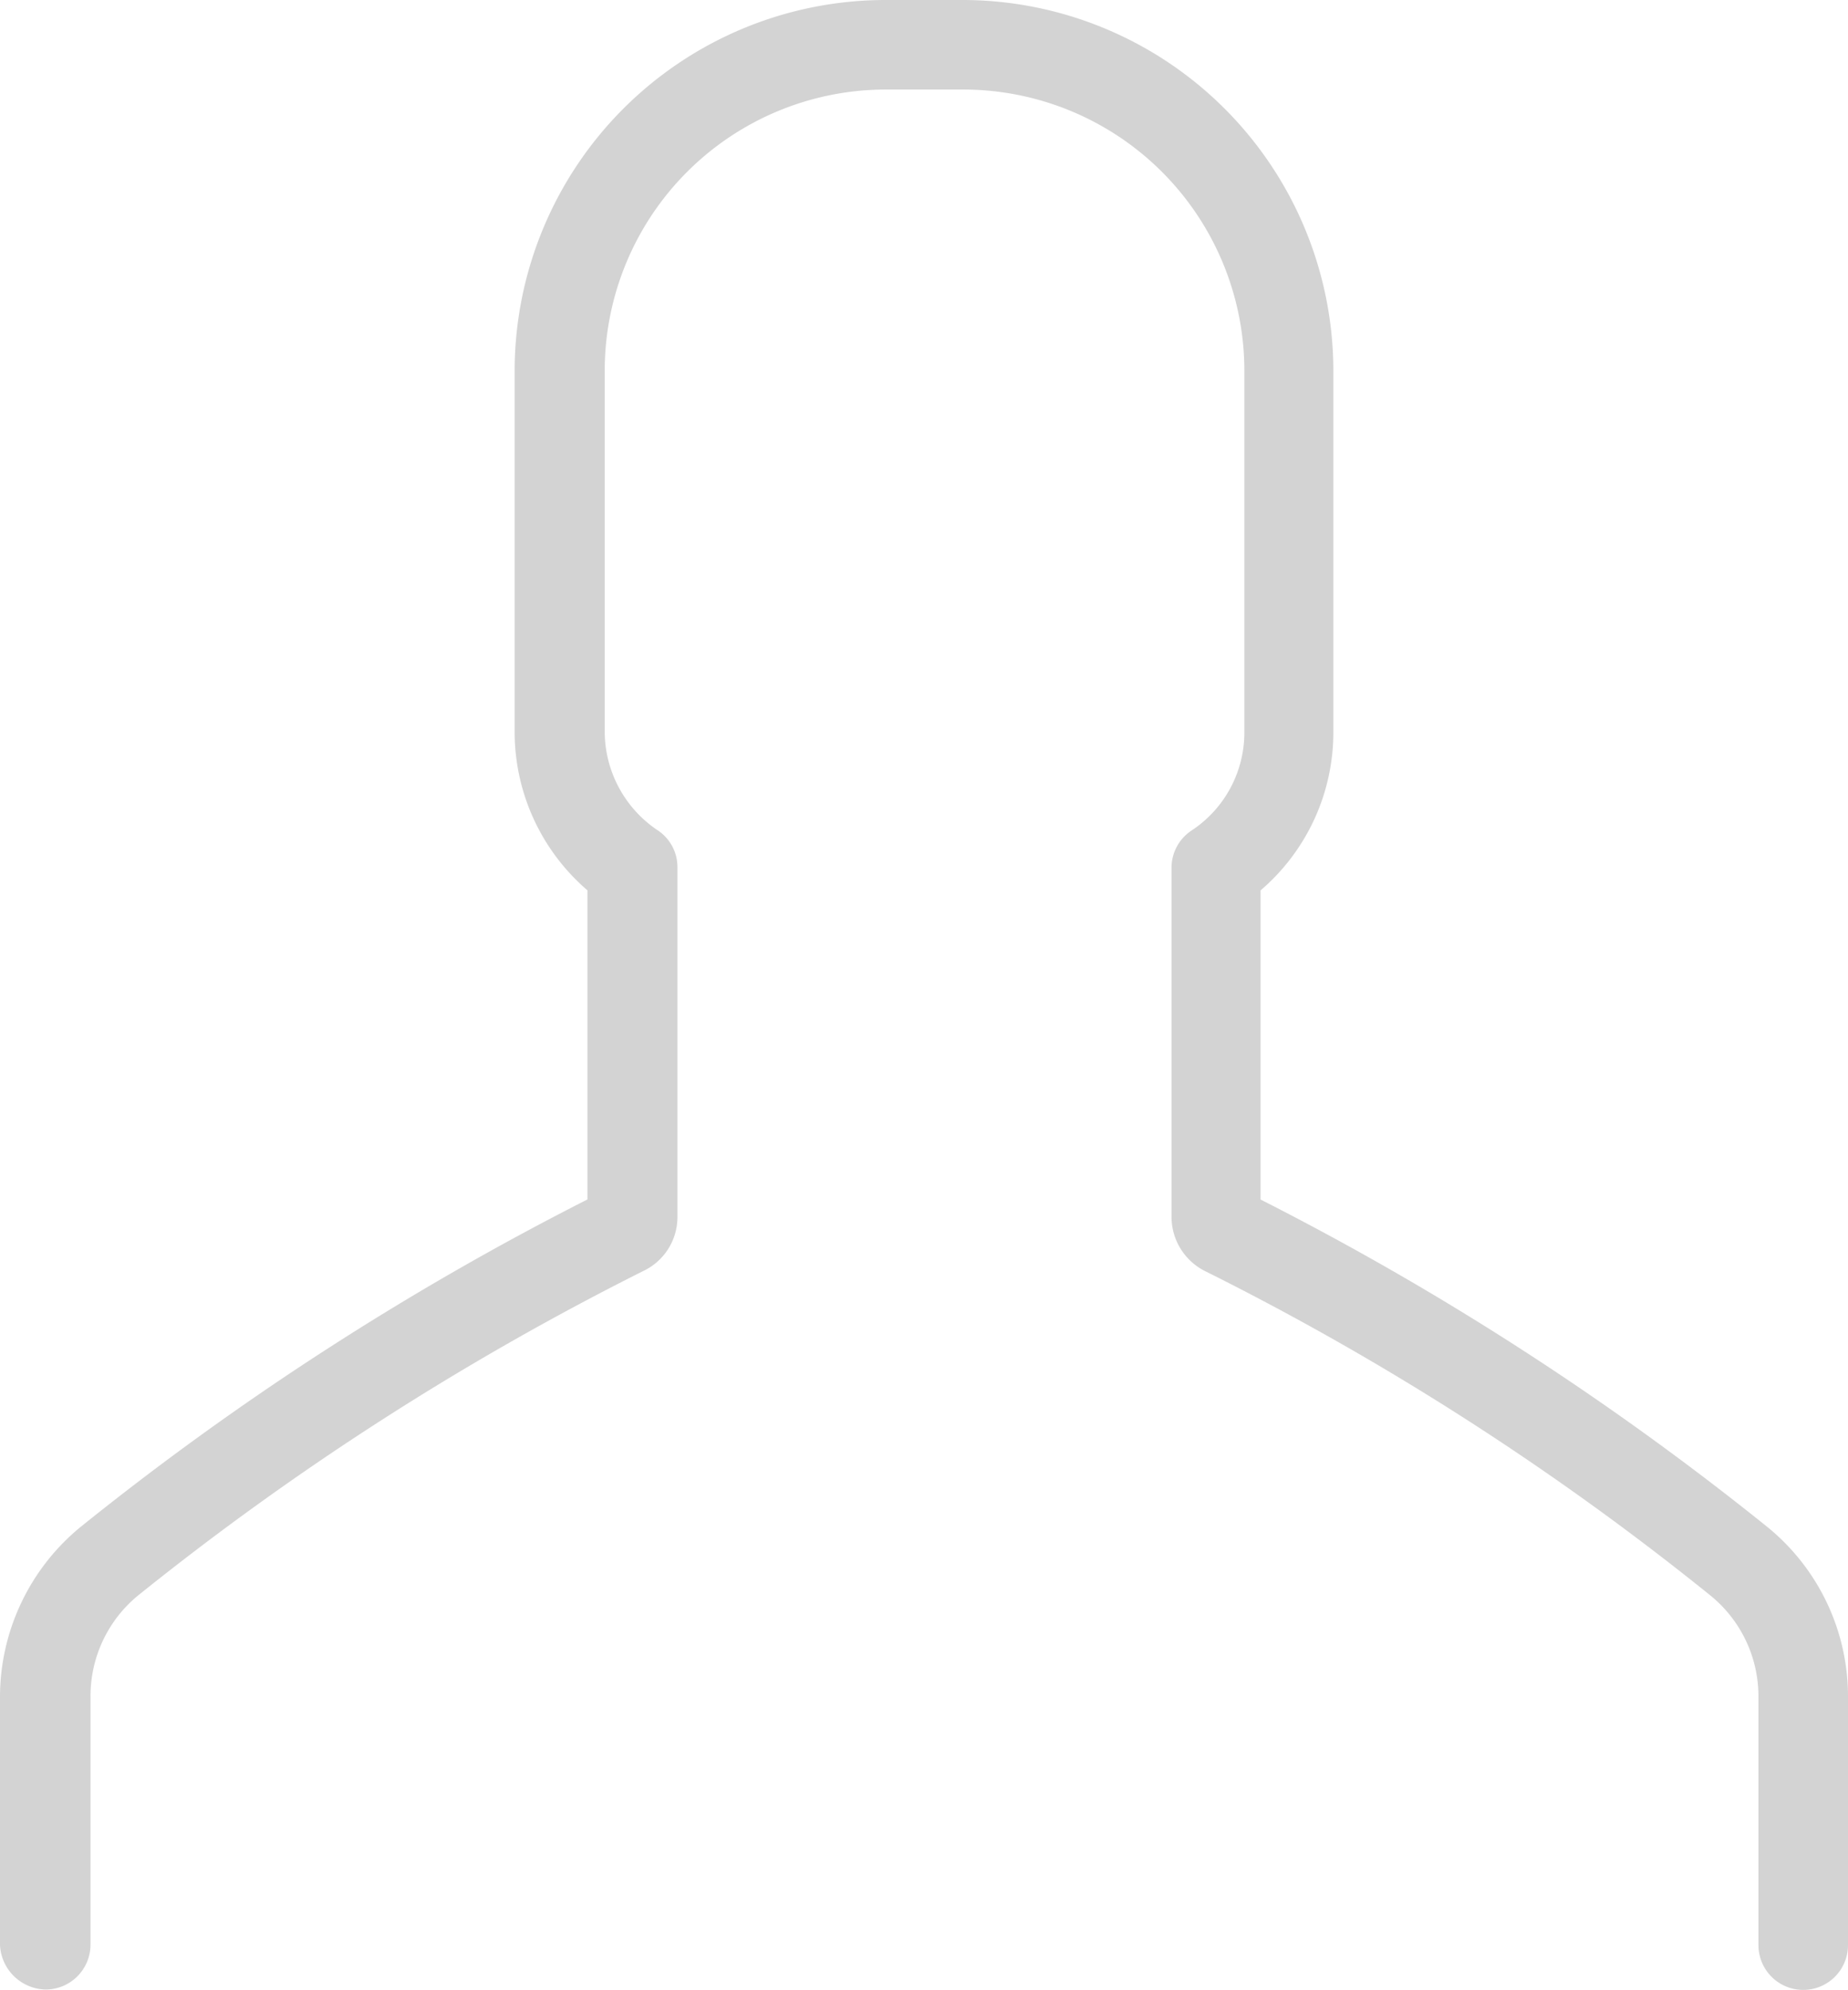 <svg xmlns="http://www.w3.org/2000/svg" viewBox="7595 4705 46.451 50">
  <defs>
    <style>
      .cls-1 {
        fill: #d3d3d3;
      }
    </style>
  </defs>
  <g id="user" transform="translate(7346.9 4816)">
    <g id="Group_92" data-name="Group 92">
      <path id="Path_345" data-name="Path 345" class="cls-1" d="M58.25,49.988a1.13,1.13,0,0,0,1.125-1.125V42.629a3.266,3.266,0,0,1,1.187-2.535,71.074,71.074,0,0,1,12.713-8.162,1.5,1.5,0,0,0,.853-1.373V21.791a1.106,1.106,0,0,0-.495-.928A2.993,2.993,0,0,1,72.3,18.39V9.312a7.067,7.067,0,0,1,7.062-7.062h1.954a7.067,7.067,0,0,1,7.062,7.062V18.4a2.947,2.947,0,0,1-1.336,2.473,1.122,1.122,0,0,0-.495.928v8.768a1.526,1.526,0,0,0,.853,1.373,69.874,69.874,0,0,1,12.713,8.162,3.265,3.265,0,0,1,1.187,2.535v6.233a1.125,1.125,0,1,0,2.251,0V42.642a5.487,5.487,0,0,0-2.016-4.267,72.98,72.98,0,0,0-12.75-8.236V22.372a5.226,5.226,0,0,0,1.83-3.97V9.312A9.326,9.326,0,0,0,81.3,0H79.348a9.326,9.326,0,0,0-9.312,9.312V18.4a5.245,5.245,0,0,0,1.83,3.97v7.767a72.98,72.98,0,0,0-12.75,8.236A5.527,5.527,0,0,0,57.1,42.642v6.233A1.174,1.174,0,0,0,58.25,49.988Z" transform="translate(191 -111)"/>
    </g>
  </g>
</svg>
